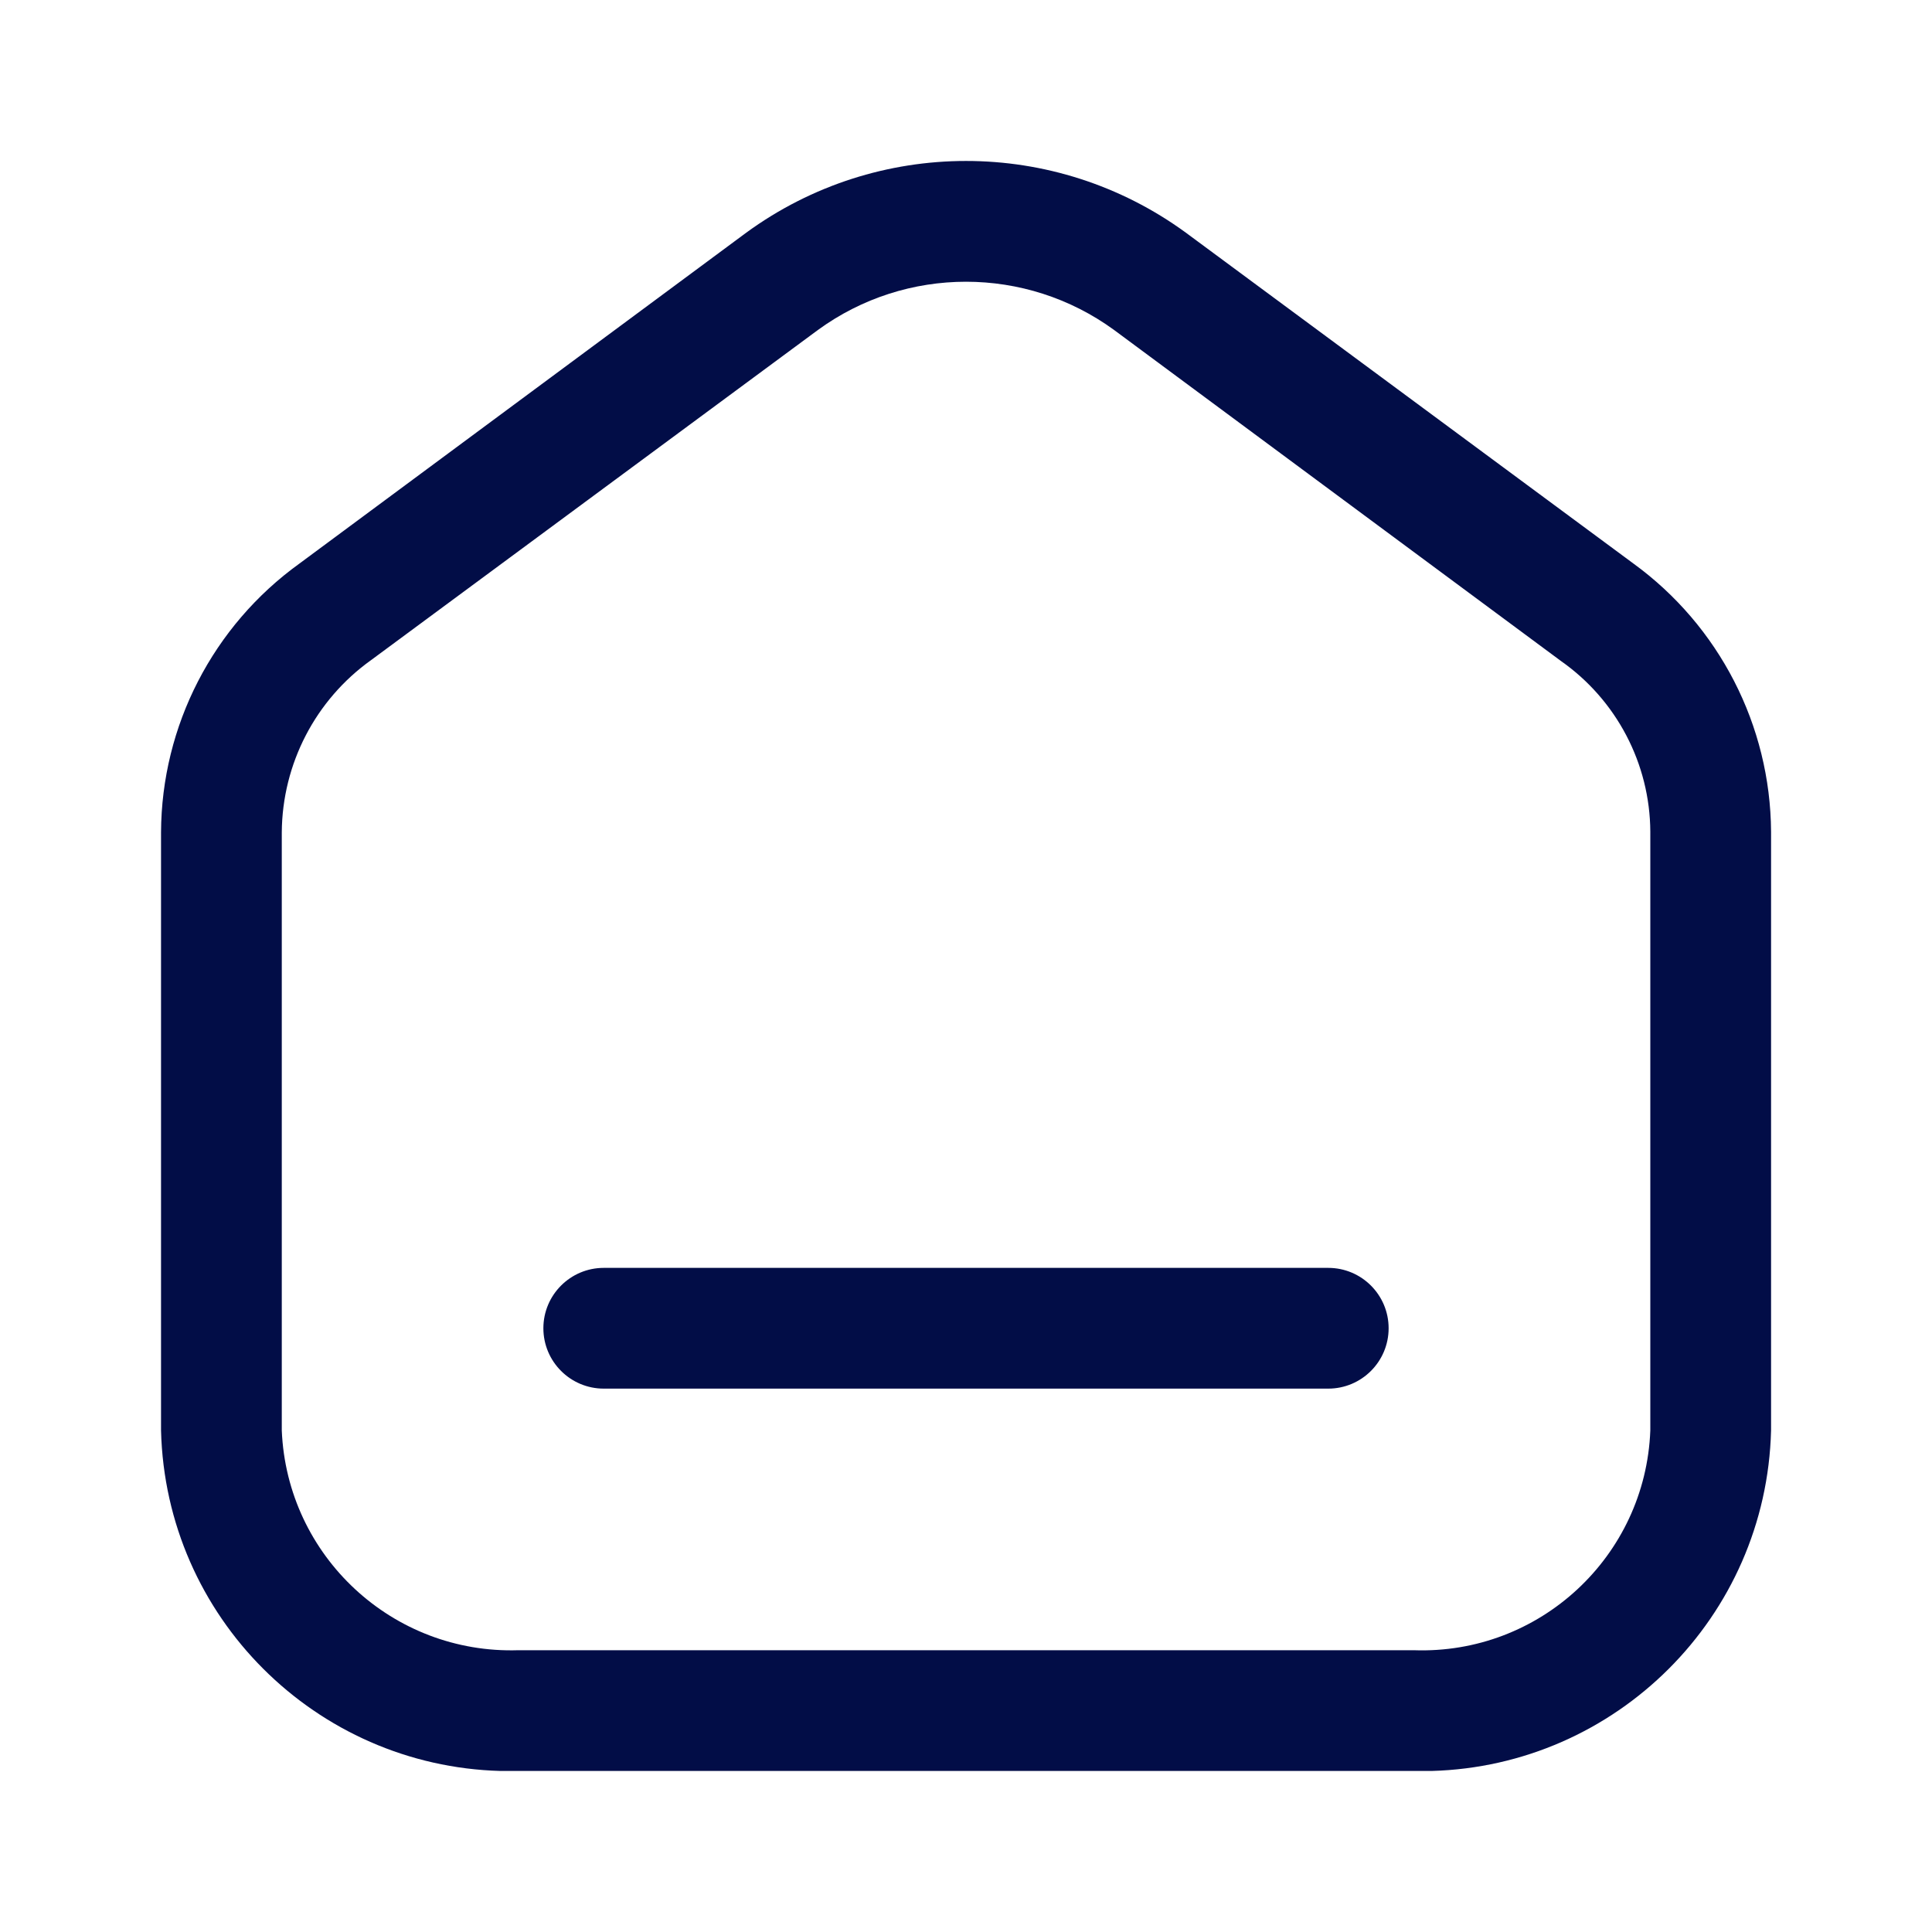 <svg width="20" height="20" viewBox="0 0 20 20" fill="none" xmlns="http://www.w3.org/2000/svg">
<path d="M7.726 2.408C9.081 1.419 10.92 1.419 12.275 2.408L16.908 5.833C17.797 6.479 18.327 7.51 18.334 8.609V14.808C18.285 16.74 16.73 18.281 14.819 18.333H5.181C3.27 18.281 1.715 16.74 1.667 14.808V8.616C1.672 7.513 2.205 6.478 3.101 5.833L7.726 2.408ZM11.533 3.416C10.62 2.75 9.38 2.75 8.467 3.416L3.842 6.833C3.265 7.245 2.922 7.908 2.917 8.616V14.808C2.971 16.11 4.065 17.125 5.367 17.083H14.634C15.938 17.13 17.034 16.112 17.084 14.808V8.609C17.08 7.905 16.734 7.246 16.158 6.842L11.533 3.416ZM13.75 13.125C14.095 13.125 14.375 13.405 14.375 13.75C14.375 14.095 14.095 14.375 13.75 14.375H6.25C5.905 14.375 5.625 14.095 5.625 13.75C5.625 13.405 5.905 13.125 6.25 13.125H13.75Z" fill="#020D47"/>
</svg>
